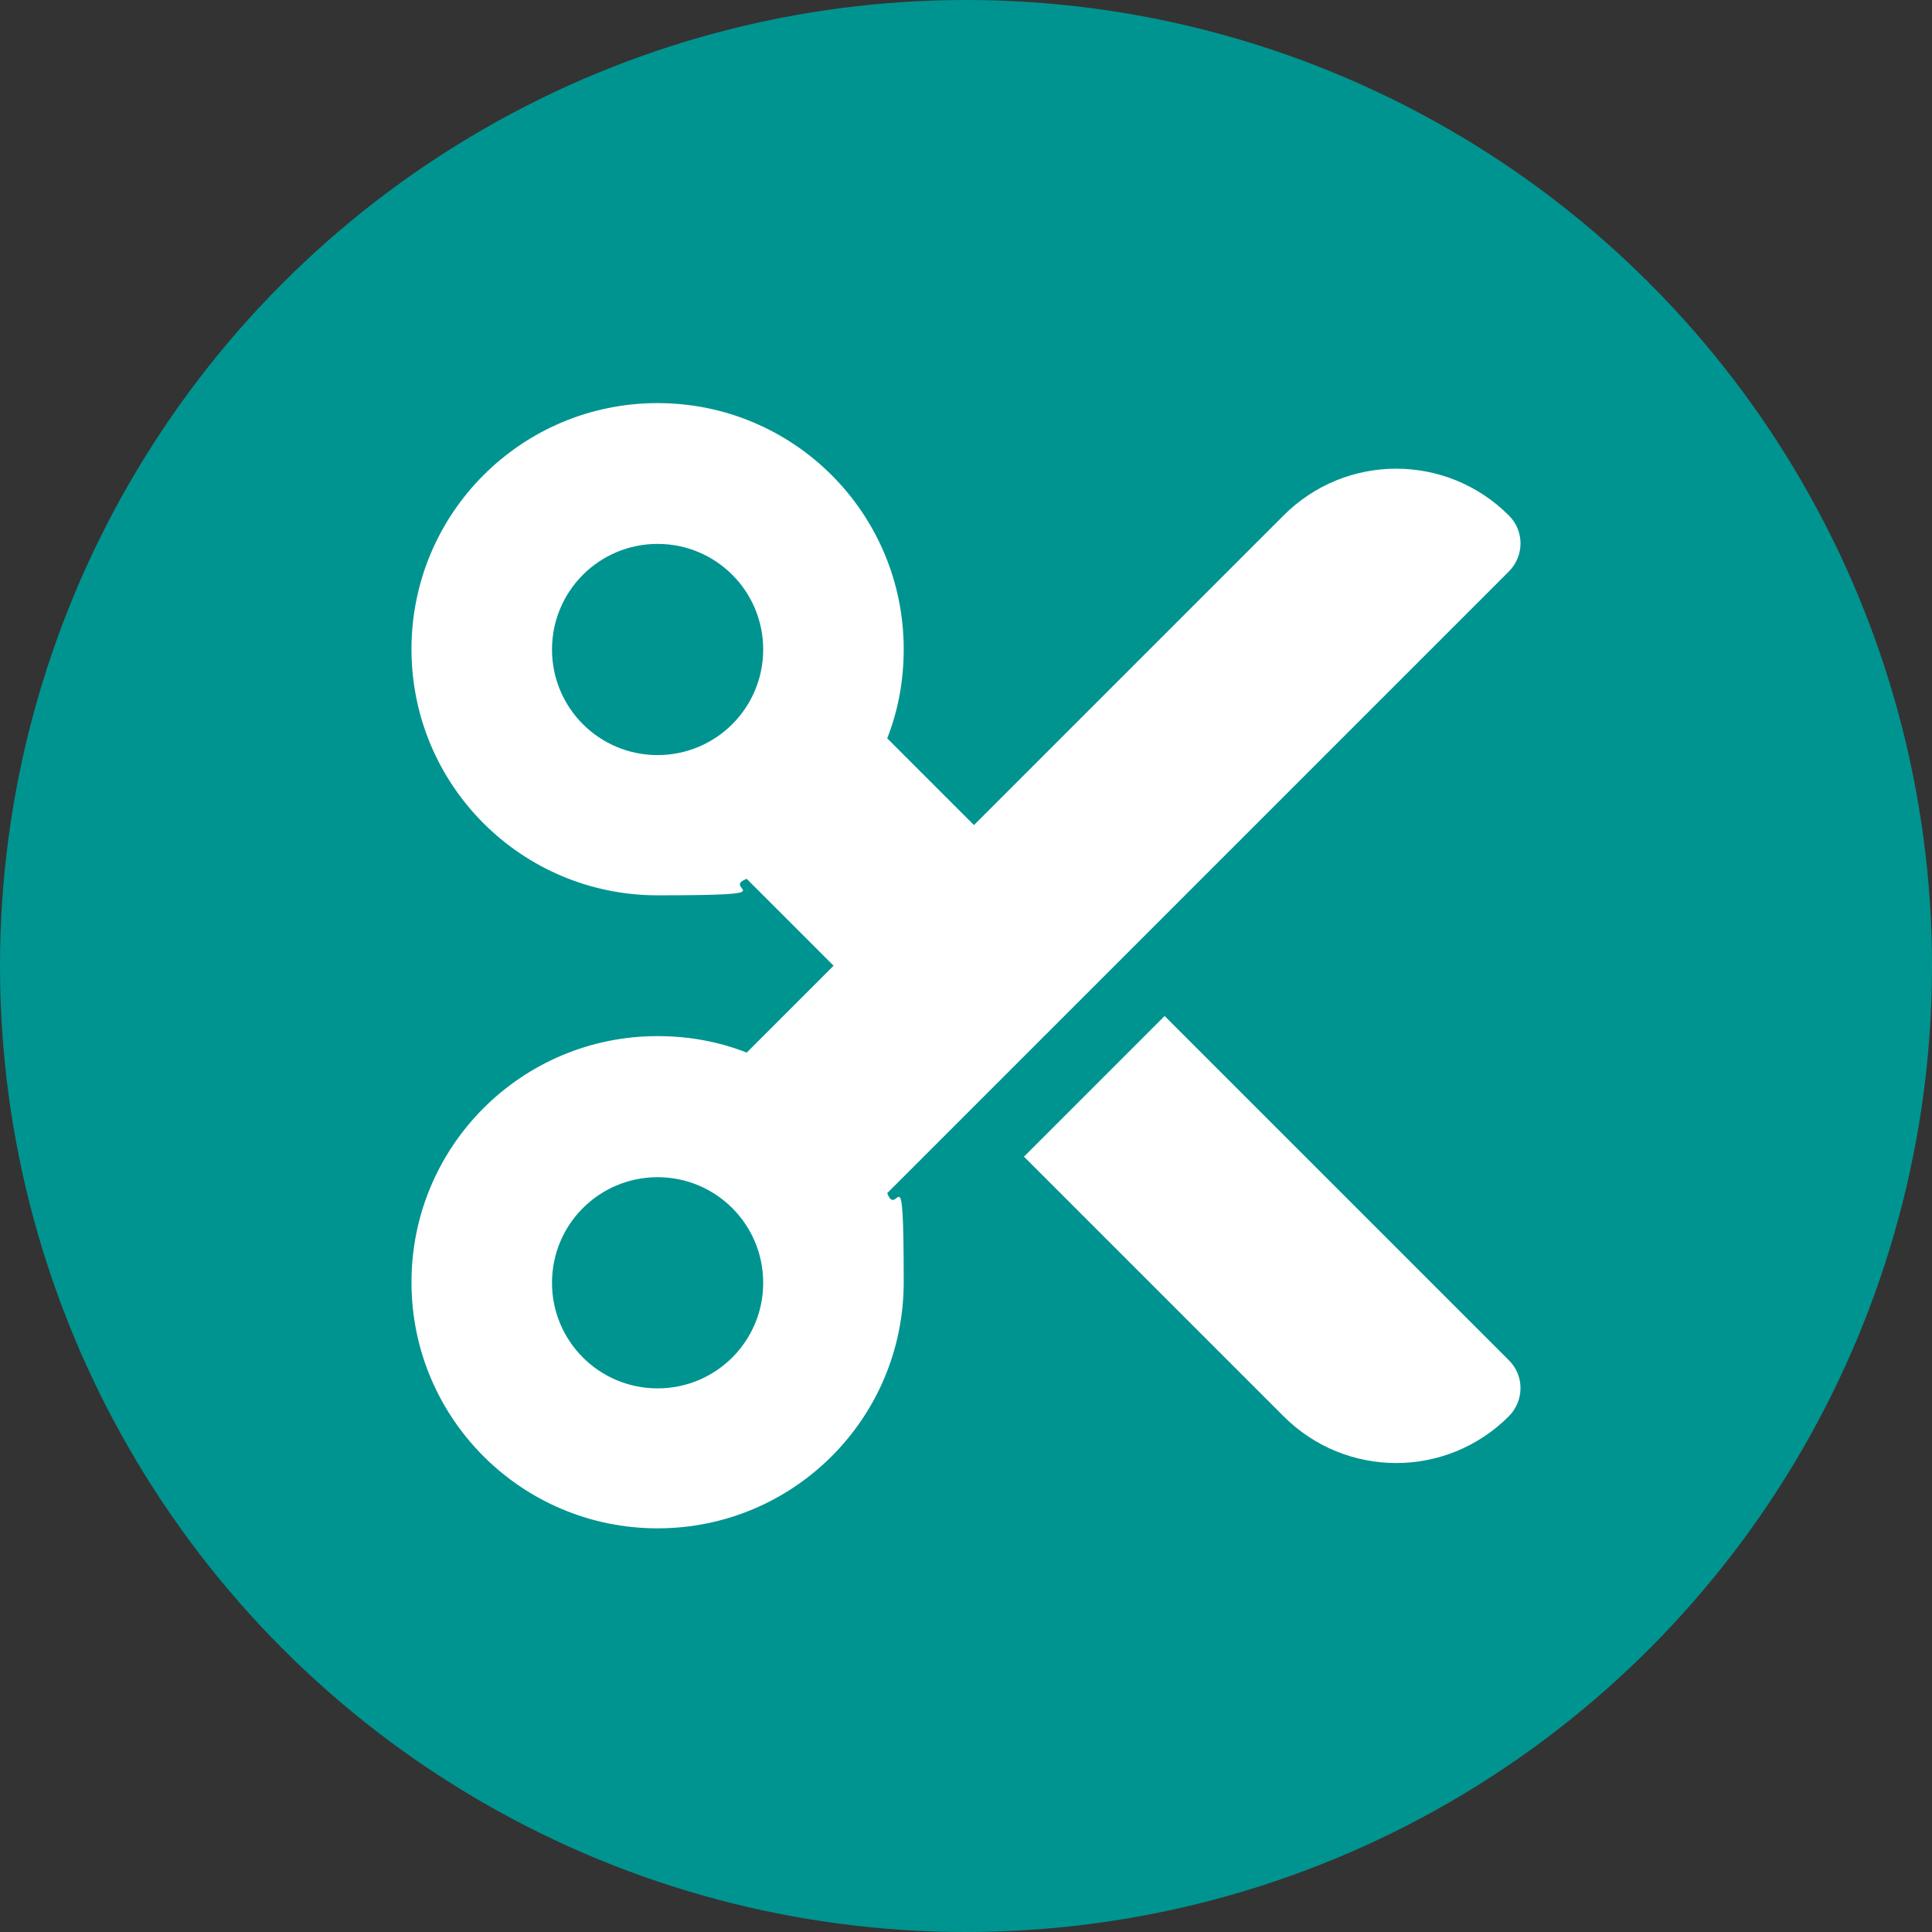<?xml version="1.0" encoding="UTF-8"?>
<svg id="Layer_1" data-name="Layer 1" xmlns="http://www.w3.org/2000/svg" version="1.1" viewBox="0 0 691.6 691.6">
  <rect x="0" y="0" width="691.6" height="691.6" fill="#333333" stroke="none"/>
  <circle cx="345.8" cy="345.8" r="345.8" fill="#009490" stroke-width="0"/>
  <path d="M348.7,295.4l-31.1-31.1c3.9-9.9,5.9-20.6,5.9-31.9,0-48.7-39.4-88.1-88.1-88.1s-88.1,39.4-88.1,88.1,39.4,88.1,88.1,88.1,22-2.1,31.9-5.9l31.1,31.1-31.1,31.1c-9.9-3.9-20.6-5.9-31.9-5.9-48.7,0-88.1,39.4-88.1,88.1s39.4,88.1,88.1,88.1,88.1-39.4,88.1-88.1-2.1-22-5.9-31.9l222.5-222.5c5.6-5.6,5.6-14.6,0-20.1-22.3-22.3-58.3-22.3-80.6,0l-110.8,110.8ZM366.5,414l93,93c22.3,22.3,58.3,22.3,80.6,0,5.6-5.6,5.6-14.6,0-20.1l-123.2-123.2-50.4,50.4ZM197.6,232.5c0-20.9,16.9-37.8,37.8-37.8s37.8,16.9,37.8,37.8-16.9,37.8-37.8,37.8-37.8-16.9-37.8-37.8ZM235.4,421.4c20.9,0,37.8,16.9,37.8,37.8s-16.9,37.8-37.8,37.8-37.8-16.9-37.8-37.8,16.9-37.8,37.8-37.8Z" fill="#fff" stroke-width="0"/>
</svg>